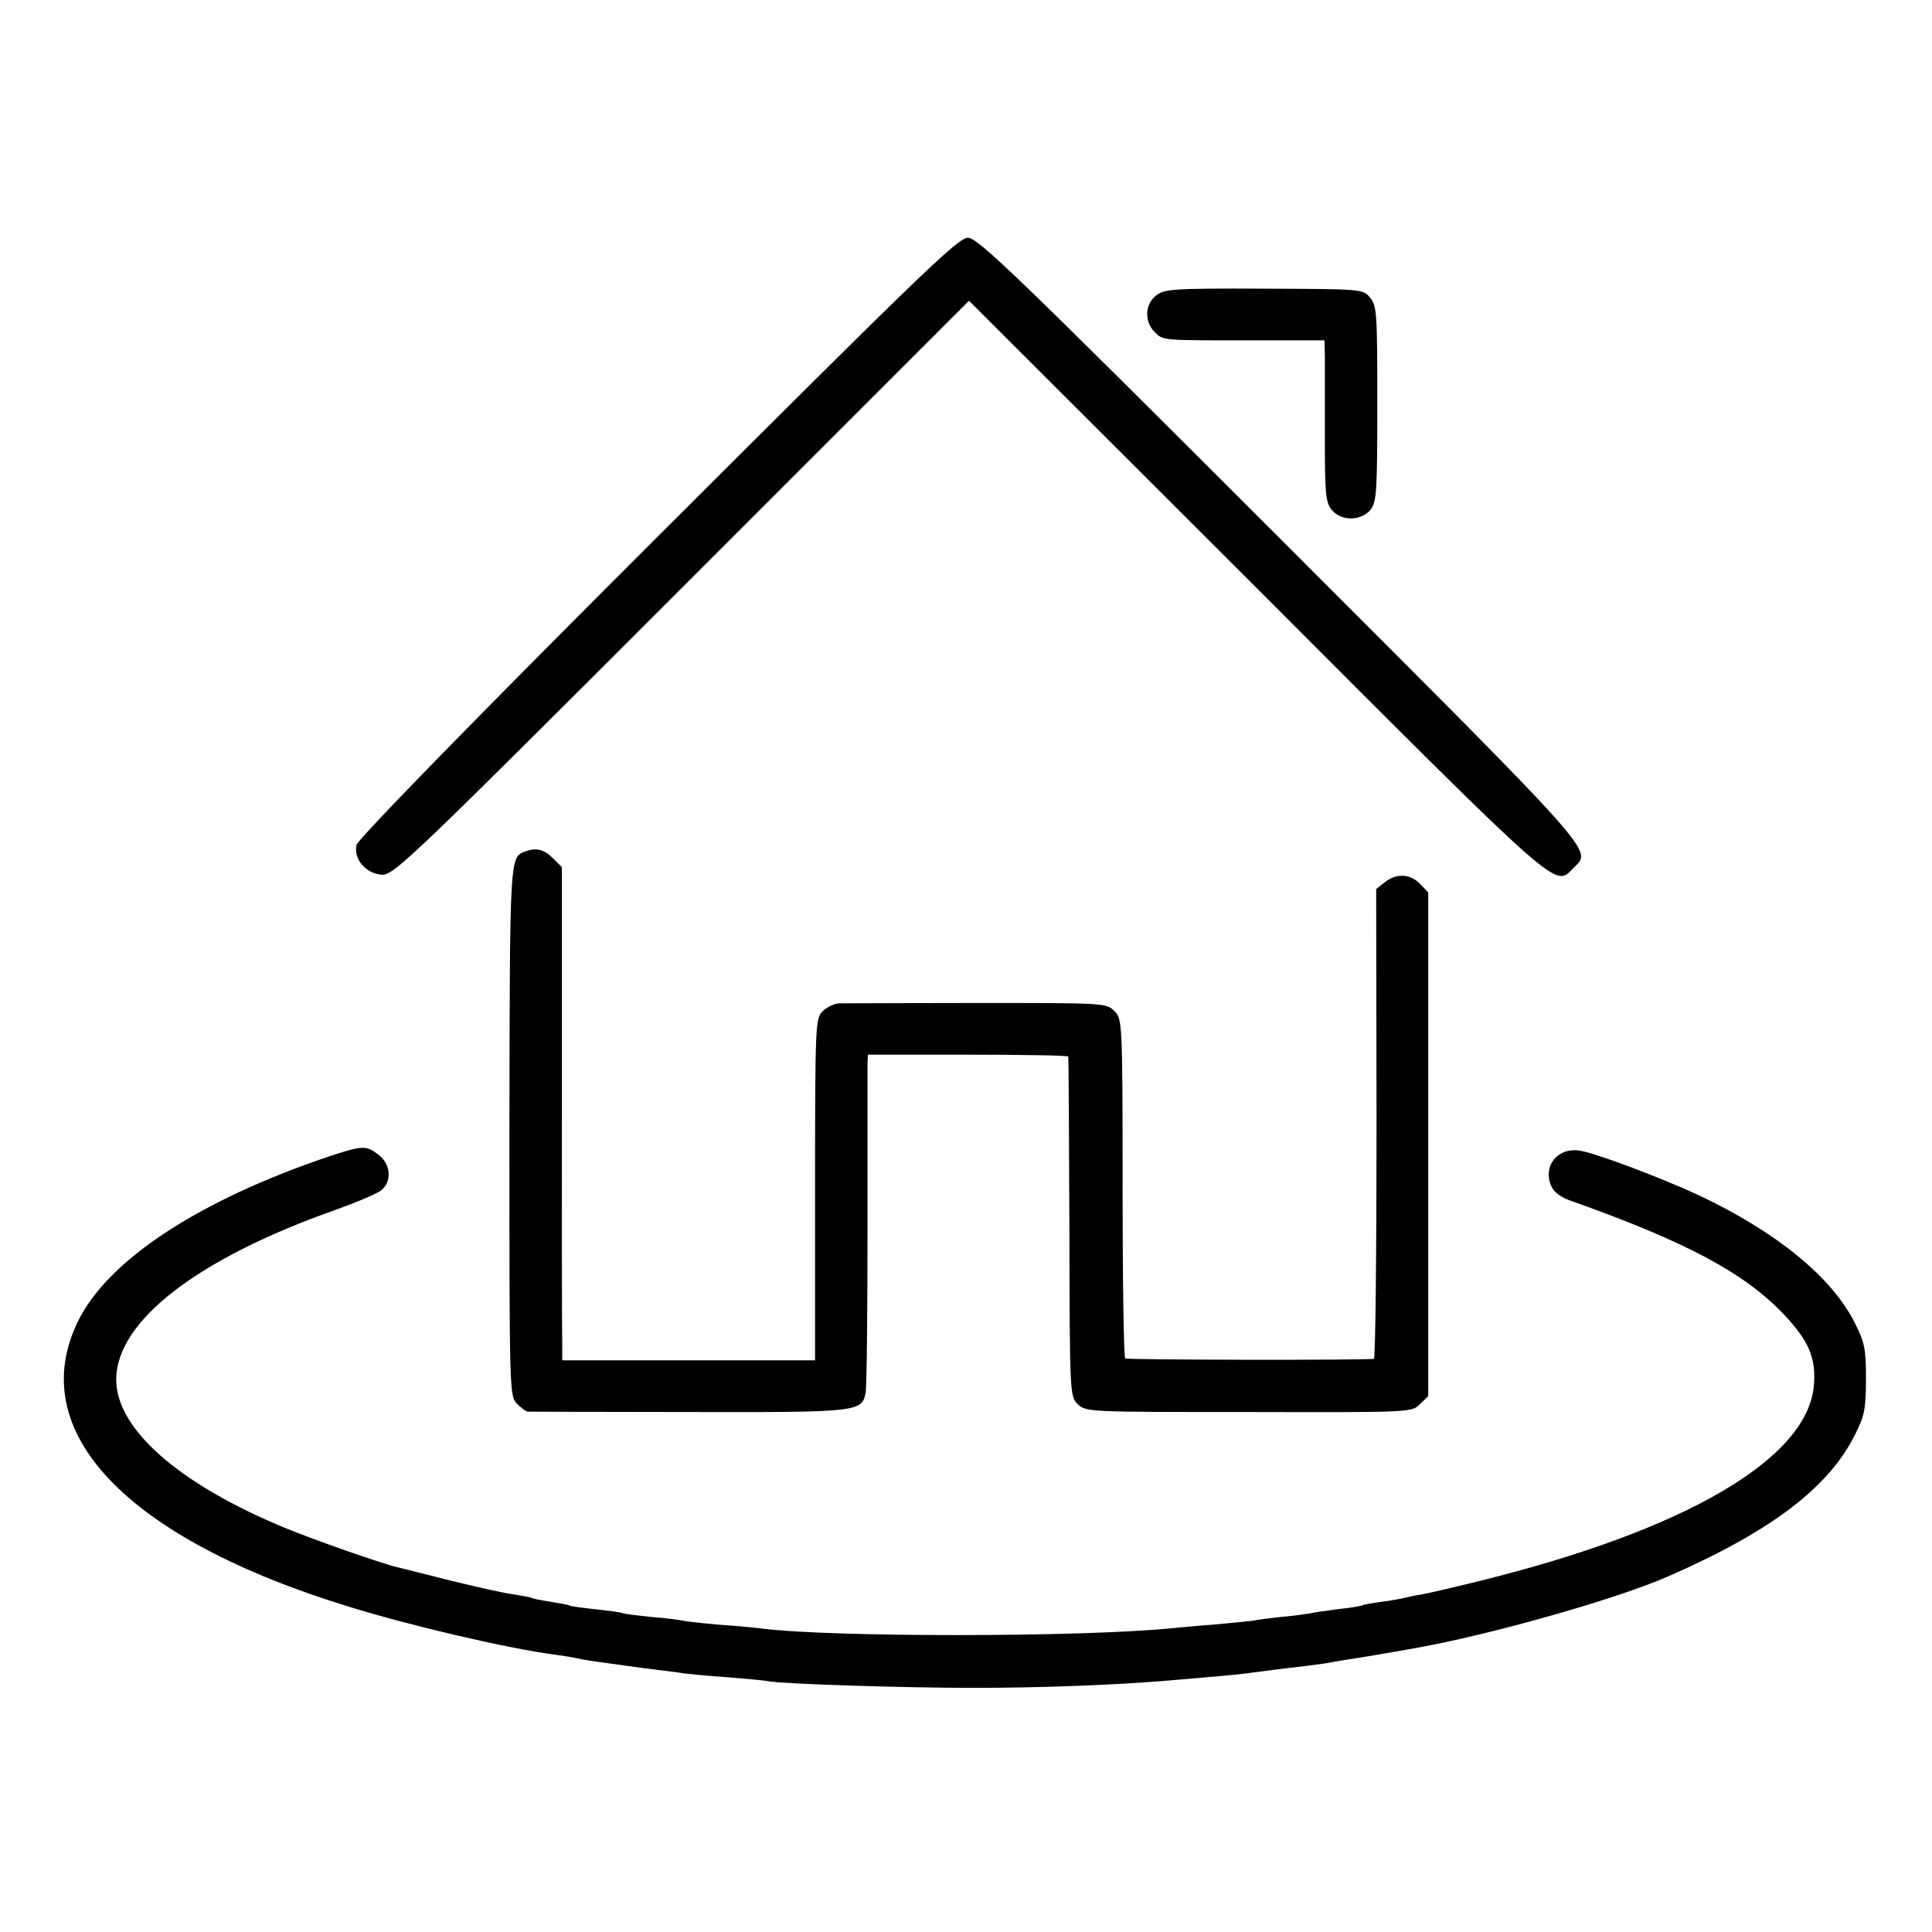 <?xml version="1.0" standalone="no"?>
<!DOCTYPE svg PUBLIC "-//W3C//DTD SVG 20010904//EN"
 "http://www.w3.org/TR/2001/REC-SVG-20010904/DTD/svg10.dtd">
<svg version="1.0" xmlns="http://www.w3.org/2000/svg"
 width="512pt" height="512pt" viewBox="0 0 512 512"
 preserveAspectRatio="xMidYMid meet">
<g transform="translate(0,512) scale(0.1,-0.1)"
fill="#000000" stroke="none">
<path d="M1743 3698 c-481 -480 -794 -801 -798 -817 -9 -36 23 -75 65 -79 32
-3 64 27 796 759 l762 762 762 -761 c820 -821 789 -793 840 -742 49 49 77 18
-778 873 -700 700 -801 797 -827 797 -26 0 -126 -97 -822 -792z"/>
<path d="M3064 4337 c-30 -23 -32 -69 -4 -97 23 -23 17 -22 268 -22 l182 0 1
-41 c0 -23 0 -119 0 -214 0 -151 2 -174 18 -194 25 -31 78 -30 103 0 16 21 18
45 18 281 0 238 -1 260 -19 281 -19 23 -19 23 -281 24 -241 1 -265 -1 -286
-18z"/>
<path d="M1390 2863 c-39 -16 -39 -15 -40 -740 0 -690 0 -703 20 -723 11 -11
23 -20 28 -21 4 0 195 -1 425 -1 451 -1 461 0 471 51 3 14 5 211 5 436 0 226
0 421 0 435 l1 25 265 0 c146 0 266 -2 266 -5 1 -3 2 -206 3 -452 1 -442 1
-448 22 -469 22 -21 27 -21 454 -21 429 -1 432 -1 453 21 l22 21 0 668 0 667
-22 23 c-27 27 -63 28 -93 4 l-23 -18 1 -622 c0 -342 -3 -623 -7 -623 -22 -4
-654 -3 -659 1 -4 3 -7 206 -7 452 0 444 -1 448 -22 469 -21 21 -27 21 -365
21 -188 0 -353 -1 -365 -1 -13 -1 -32 -10 -43 -21 -19 -19 -20 -33 -20 -473
l0 -452 -335 0 -335 0 0 45 c-1 25 -1 319 -1 654 l0 608 -24 24 c-24 24 -45
28 -75 17z"/>
<path d="M874 2056 c-345 -116 -589 -275 -668 -439 -141 -291 128 -574 719
-755 165 -51 418 -110 545 -127 25 -3 52 -8 60 -10 17 -4 52 -9 170 -25 47 -6
99 -12 115 -15 17 -2 68 -7 115 -10 47 -4 96 -8 110 -11 47 -7 356 -17 540
-17 170 0 363 7 500 18 155 13 188 16 220 20 68 9 116 15 160 20 25 3 56 7 70
10 14 3 41 7 60 10 40 6 132 22 170 29 202 37 525 129 660 188 274 120 427
236 497 378 24 48 28 67 28 145 0 80 -3 97 -30 150 -61 121 -207 240 -412 337
-101 47 -276 113 -318 119 -57 8 -96 -40 -75 -92 8 -19 25 -32 58 -43 303
-108 456 -190 560 -300 66 -70 85 -115 79 -188 -17 -194 -340 -383 -887 -518
-69 -17 -138 -33 -155 -36 -16 -2 -37 -7 -45 -9 -8 -2 -35 -7 -59 -10 -23 -3
-46 -7 -50 -9 -3 -2 -31 -7 -62 -10 -31 -4 -67 -9 -80 -12 -13 -2 -46 -7 -74
-9 -27 -3 -61 -7 -75 -10 -14 -2 -59 -6 -100 -10 -41 -3 -93 -8 -115 -10 -241
-24 -900 -24 -1085 -1 -14 2 -63 7 -110 10 -47 4 -92 9 -100 11 -8 2 -46 7
-85 10 -38 4 -72 8 -75 10 -3 2 -34 6 -70 10 -36 4 -67 8 -70 10 -3 2 -25 6
-50 10 -25 4 -47 8 -50 10 -3 2 -26 6 -50 10 -25 3 -99 20 -165 36 -66 17
-127 32 -135 34 -37 7 -233 76 -305 106 -283 117 -449 264 -447 395 2 154 216
319 582 448 58 21 113 44 122 53 27 24 23 68 -8 92 -33 26 -42 26 -130 -3z"/>
</g>
</svg>

